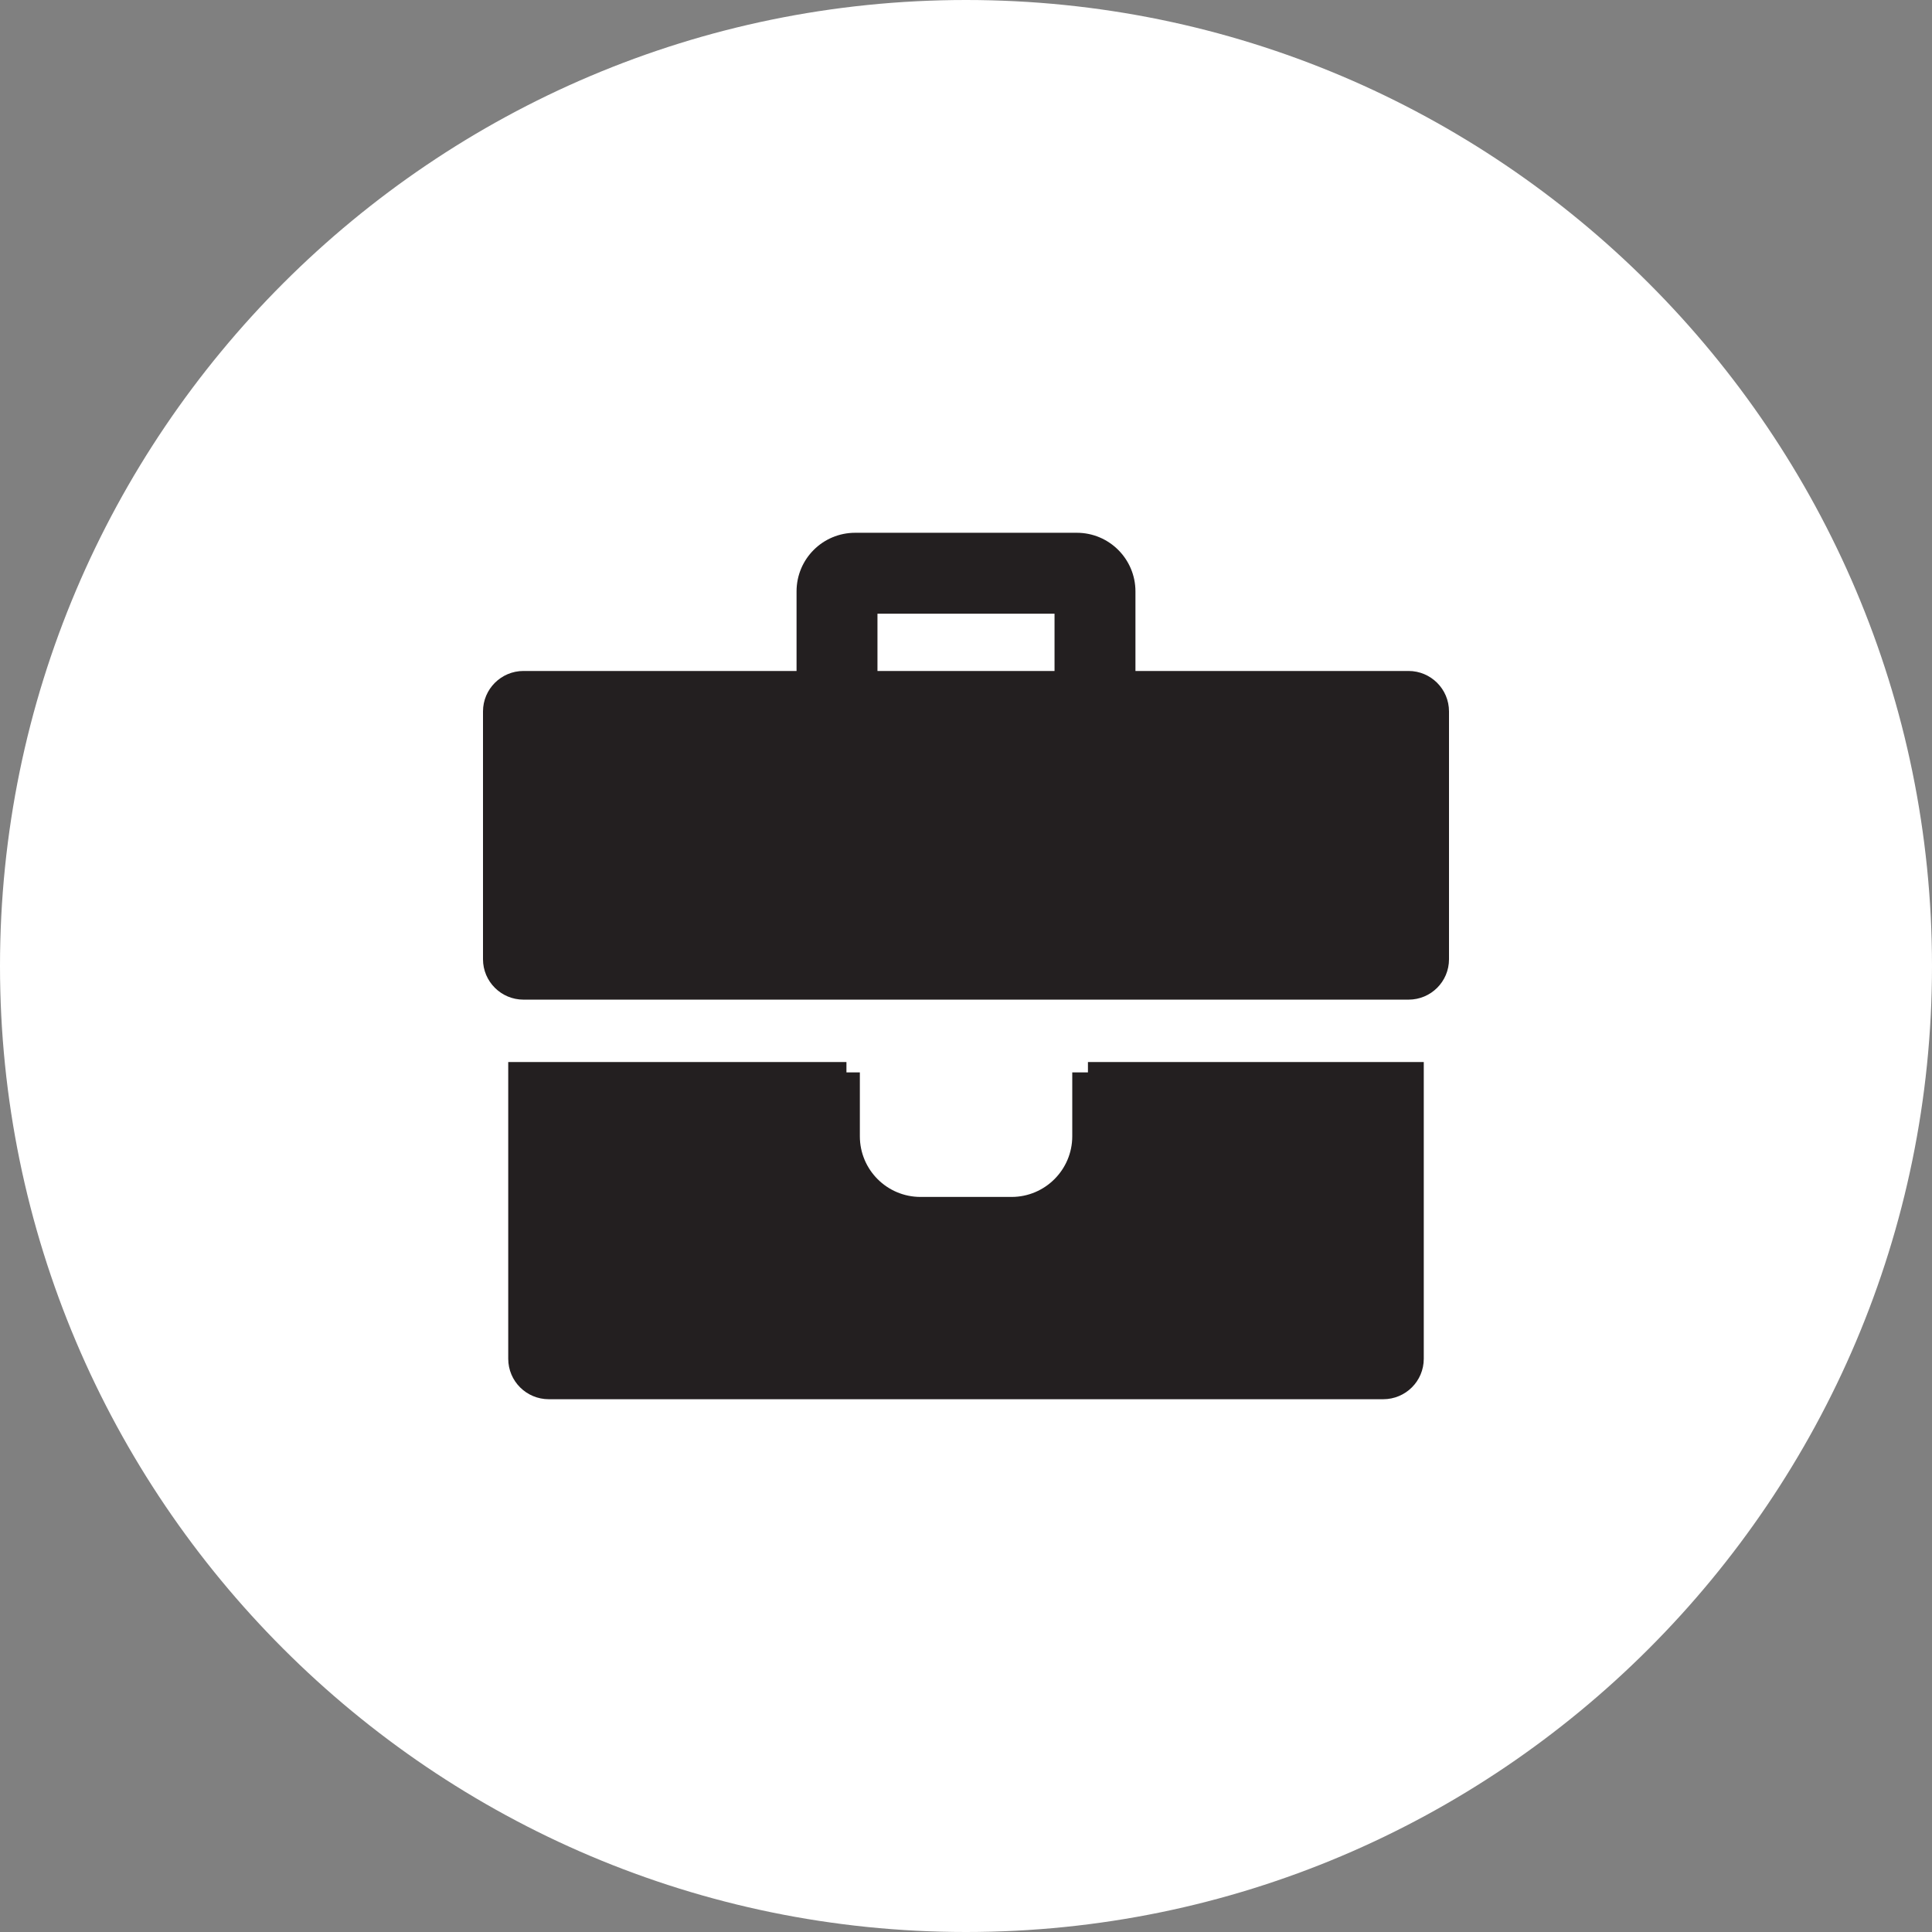 <?xml version="1.0" encoding="UTF-8"?>
<svg width="17px" height="17px" viewBox="0 0 17 17" version="1.1" xmlns="http://www.w3.org/2000/svg" xmlns:xlink="http://www.w3.org/1999/xlink">
    <rect x="0" y="0" width="17" height="17" fill="#808080" stroke="none"/>
    <!-- Generator: Sketch 52.4 (67378) - http://www.bohemiancoding.com/sketch -->
    <title>business</title>
    <desc>Created with Sketch.</desc>
    <defs>
        <polygon id="path-1" points="0 17 17 17 17 0 0 0"></polygon>
    </defs>
    <g id="Desktop" stroke="none" stroke-width="1" fill="none" fill-rule="evenodd">
        <g id="NHB_Research-page_Pins-selected" transform="translate(-100, -577)">
            <g id="Filters---Catergories-expanded" transform="translate(100, 420)">
                <g id="Business" transform="translate(0, 157)">
                    <g id="business">
                        <path d="M8.5,17 C3.813,17 0,13.187 0,8.5 C0,3.813 3.813,0 8.5,0 C13.187,0 17,3.813 17,8.5 C17,13.187 13.187,17 8.5,17" id="Fill-1" fill="#FFFFFF"></path>
                        <mask id="mask-2" fill="white">
                            <use xlink:href="#path-1"></use>
                        </mask>
                        <g id="Clip-4"></g>
                        <path d="M7.721,5.904 L9.279,5.904 L9.279,5.4 L7.721,5.4 L7.721,5.904 Z M12.394,5.904 L9.991,5.904 L9.991,5.204 C9.991,4.919 9.76,4.688 9.475,4.688 L7.525,4.688 C7.24,4.688 7.009,4.918 7.009,5.204 L7.009,5.904 L4.606,5.904 C4.41,5.904 4.25,6.063 4.25,6.26 L4.25,8.441 C4.25,8.637 4.41,8.796 4.606,8.796 L12.394,8.796 C12.591,8.796 12.75,8.637 12.75,8.441 L12.75,6.26 C12.75,6.063 12.59,5.904 12.394,5.904 Z" id="Fill-3" fill="#231F20" mask="url(#mask-2)"></path>
                        <path d="M12.528,9.168 L12.528,9.345 L9.573,9.345 L9.573,9.436 L9.435,9.436 L9.435,9.998 C9.435,10.293 9.195,10.532 8.901,10.532 L8.1,10.532 C7.805,10.532 7.566,10.293 7.566,9.998 L7.566,9.436 L7.448,9.436 L7.448,9.345 L4.472,9.345 L4.472,11.956 C4.472,12.153 4.632,12.312 4.829,12.312 L12.171,12.312 C12.368,12.312 12.528,12.153 12.528,11.956 L12.528,9.168 Z" id="Fill-5" fill="#231F20" mask="url(#mask-2)"></path>
                    </g>
                </g>
            </g>
        </g>
    </g>
</svg>